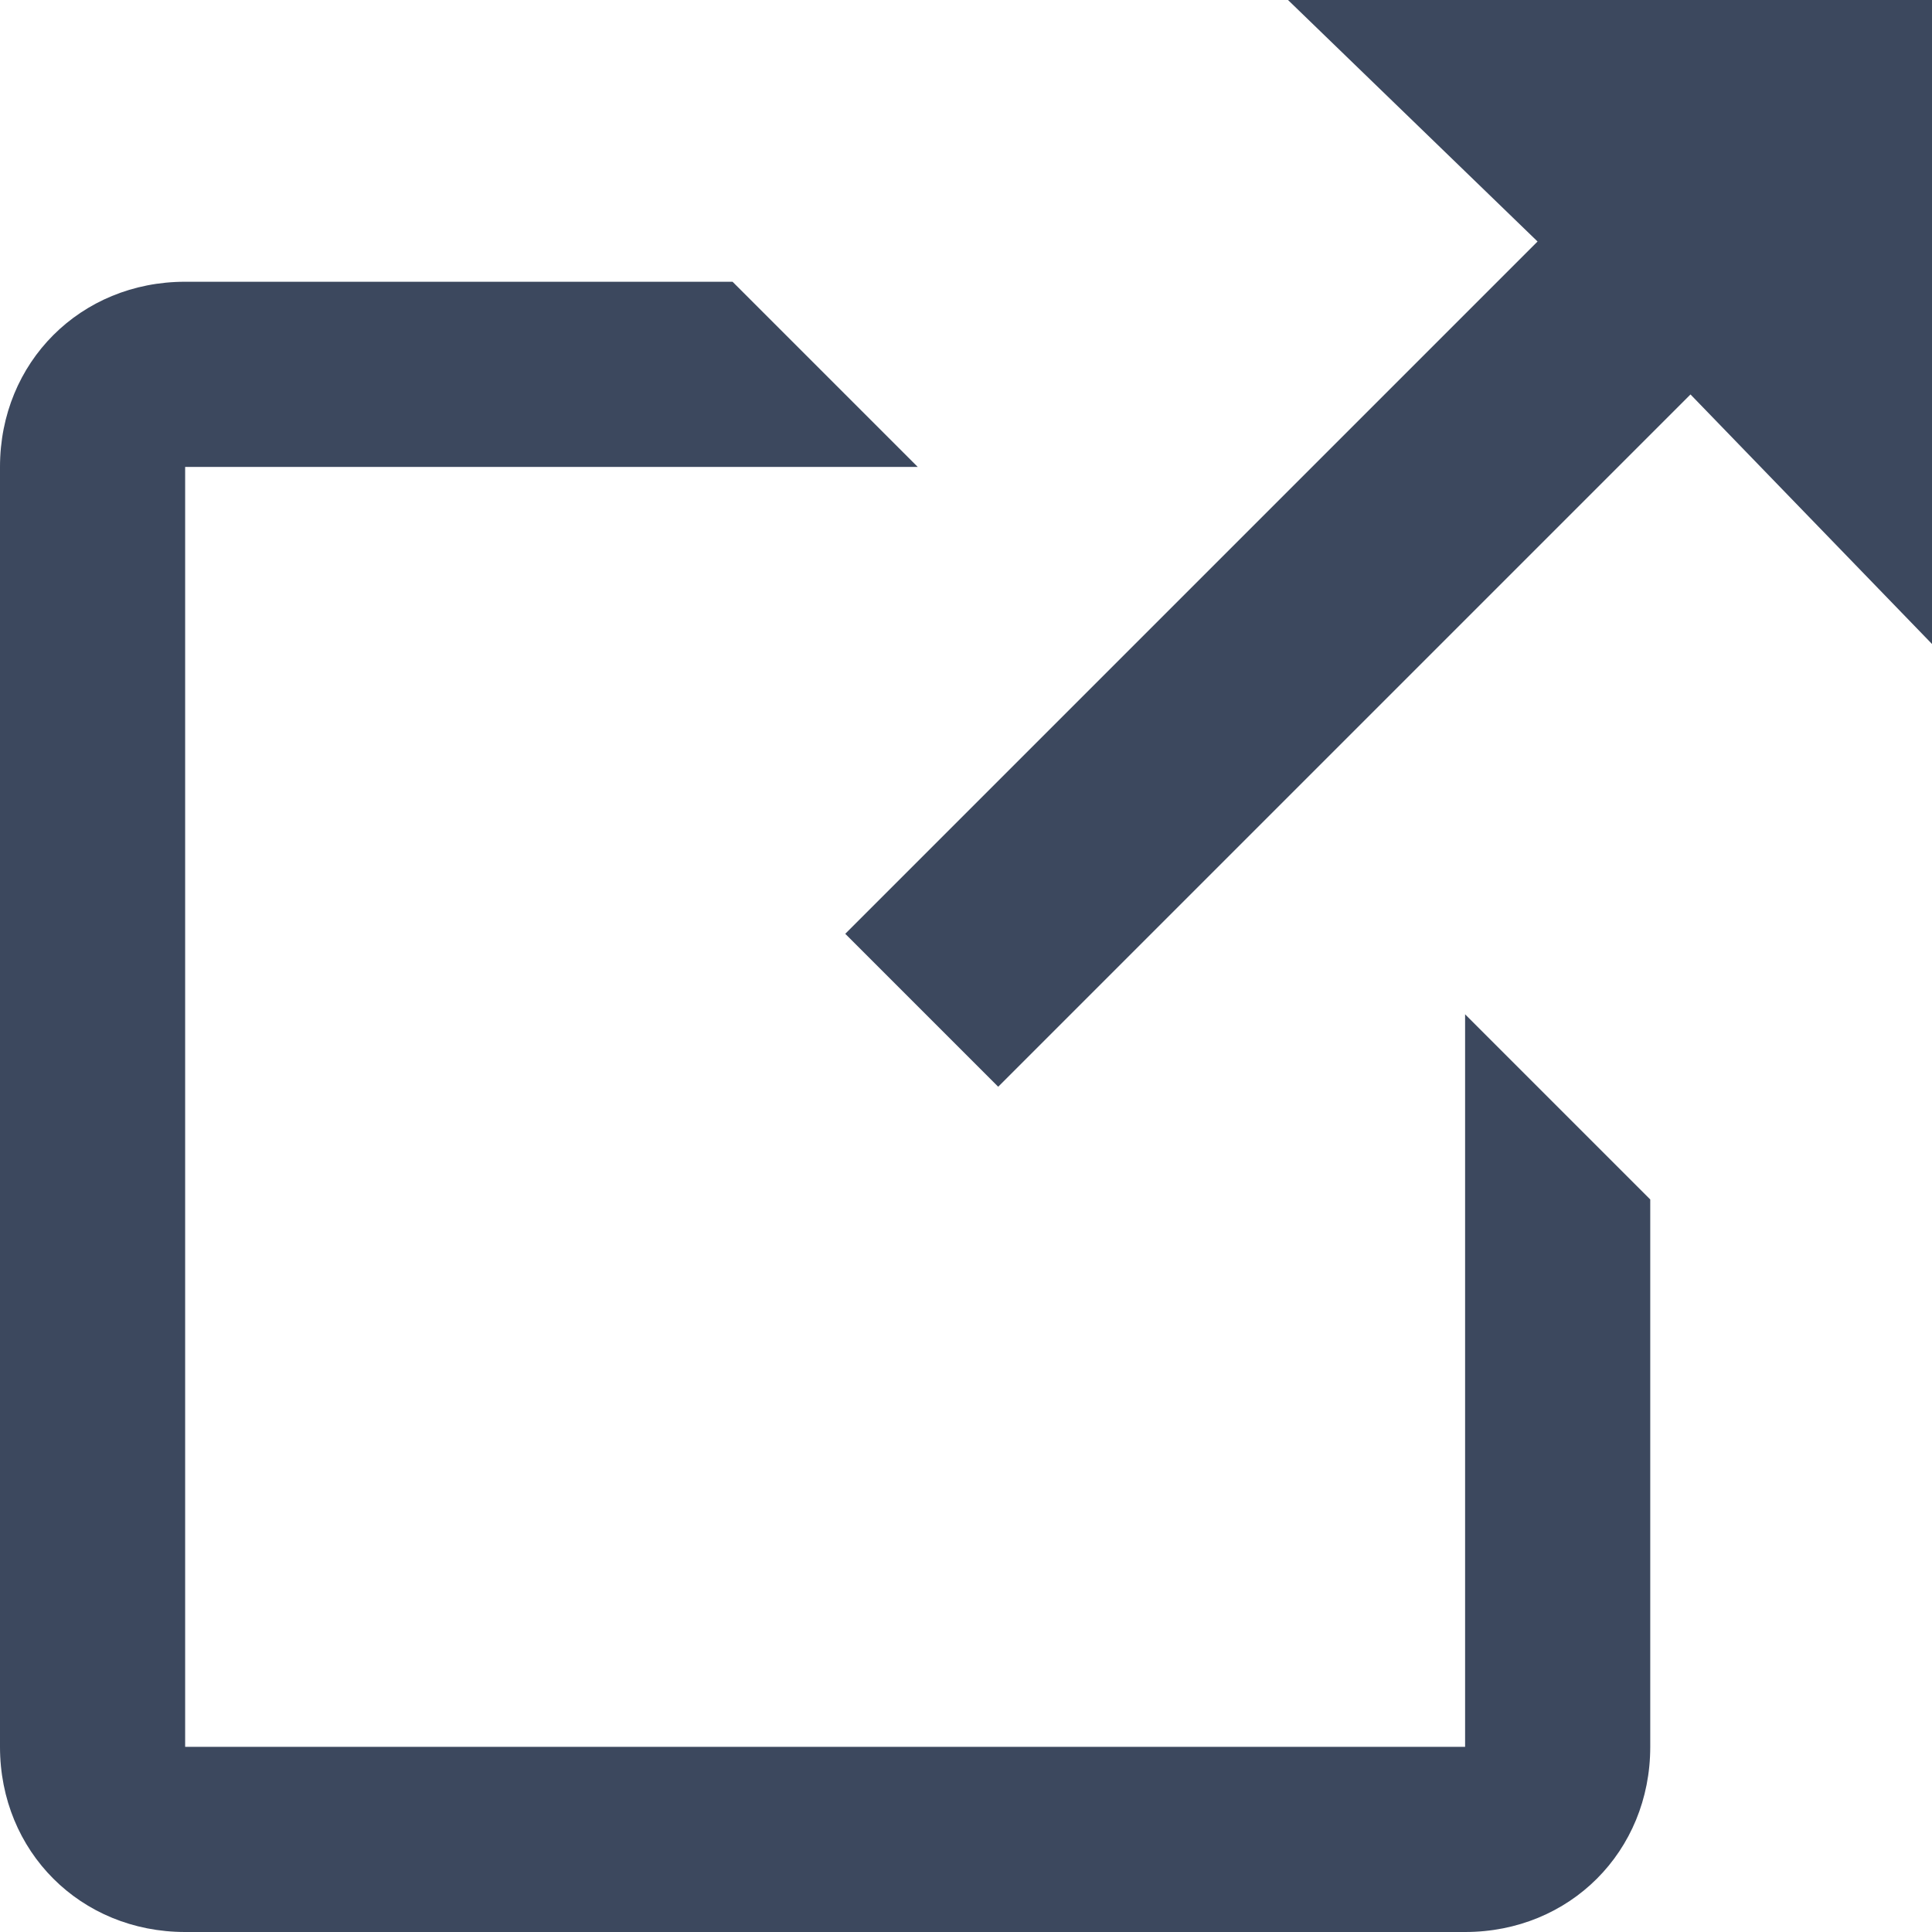 <svg version="1.1" xmlns="http://www.w3.org/2000/svg" xmlns:xlink="http://www.w3.org/1999/xlink" viewBox="0 0 24 24">
	<g fill="#3C485E">
		<path d="M2.3,3.5C1,3.5,0,4.5,0,5.8v15.9C0,23,1,24,2.3,24h15.9c1.3,0,2.3-1,2.3-2.3v-6.8l-2.3-2.3v9.1H2.3V5.8h9.1 L9.1,3.5H2.3z"/>
		<polygon points="16,0 19.1,3 10.5,11.6 12.4,13.5 21,4.9 24,8 24,0 "/>
	</g>
</svg>